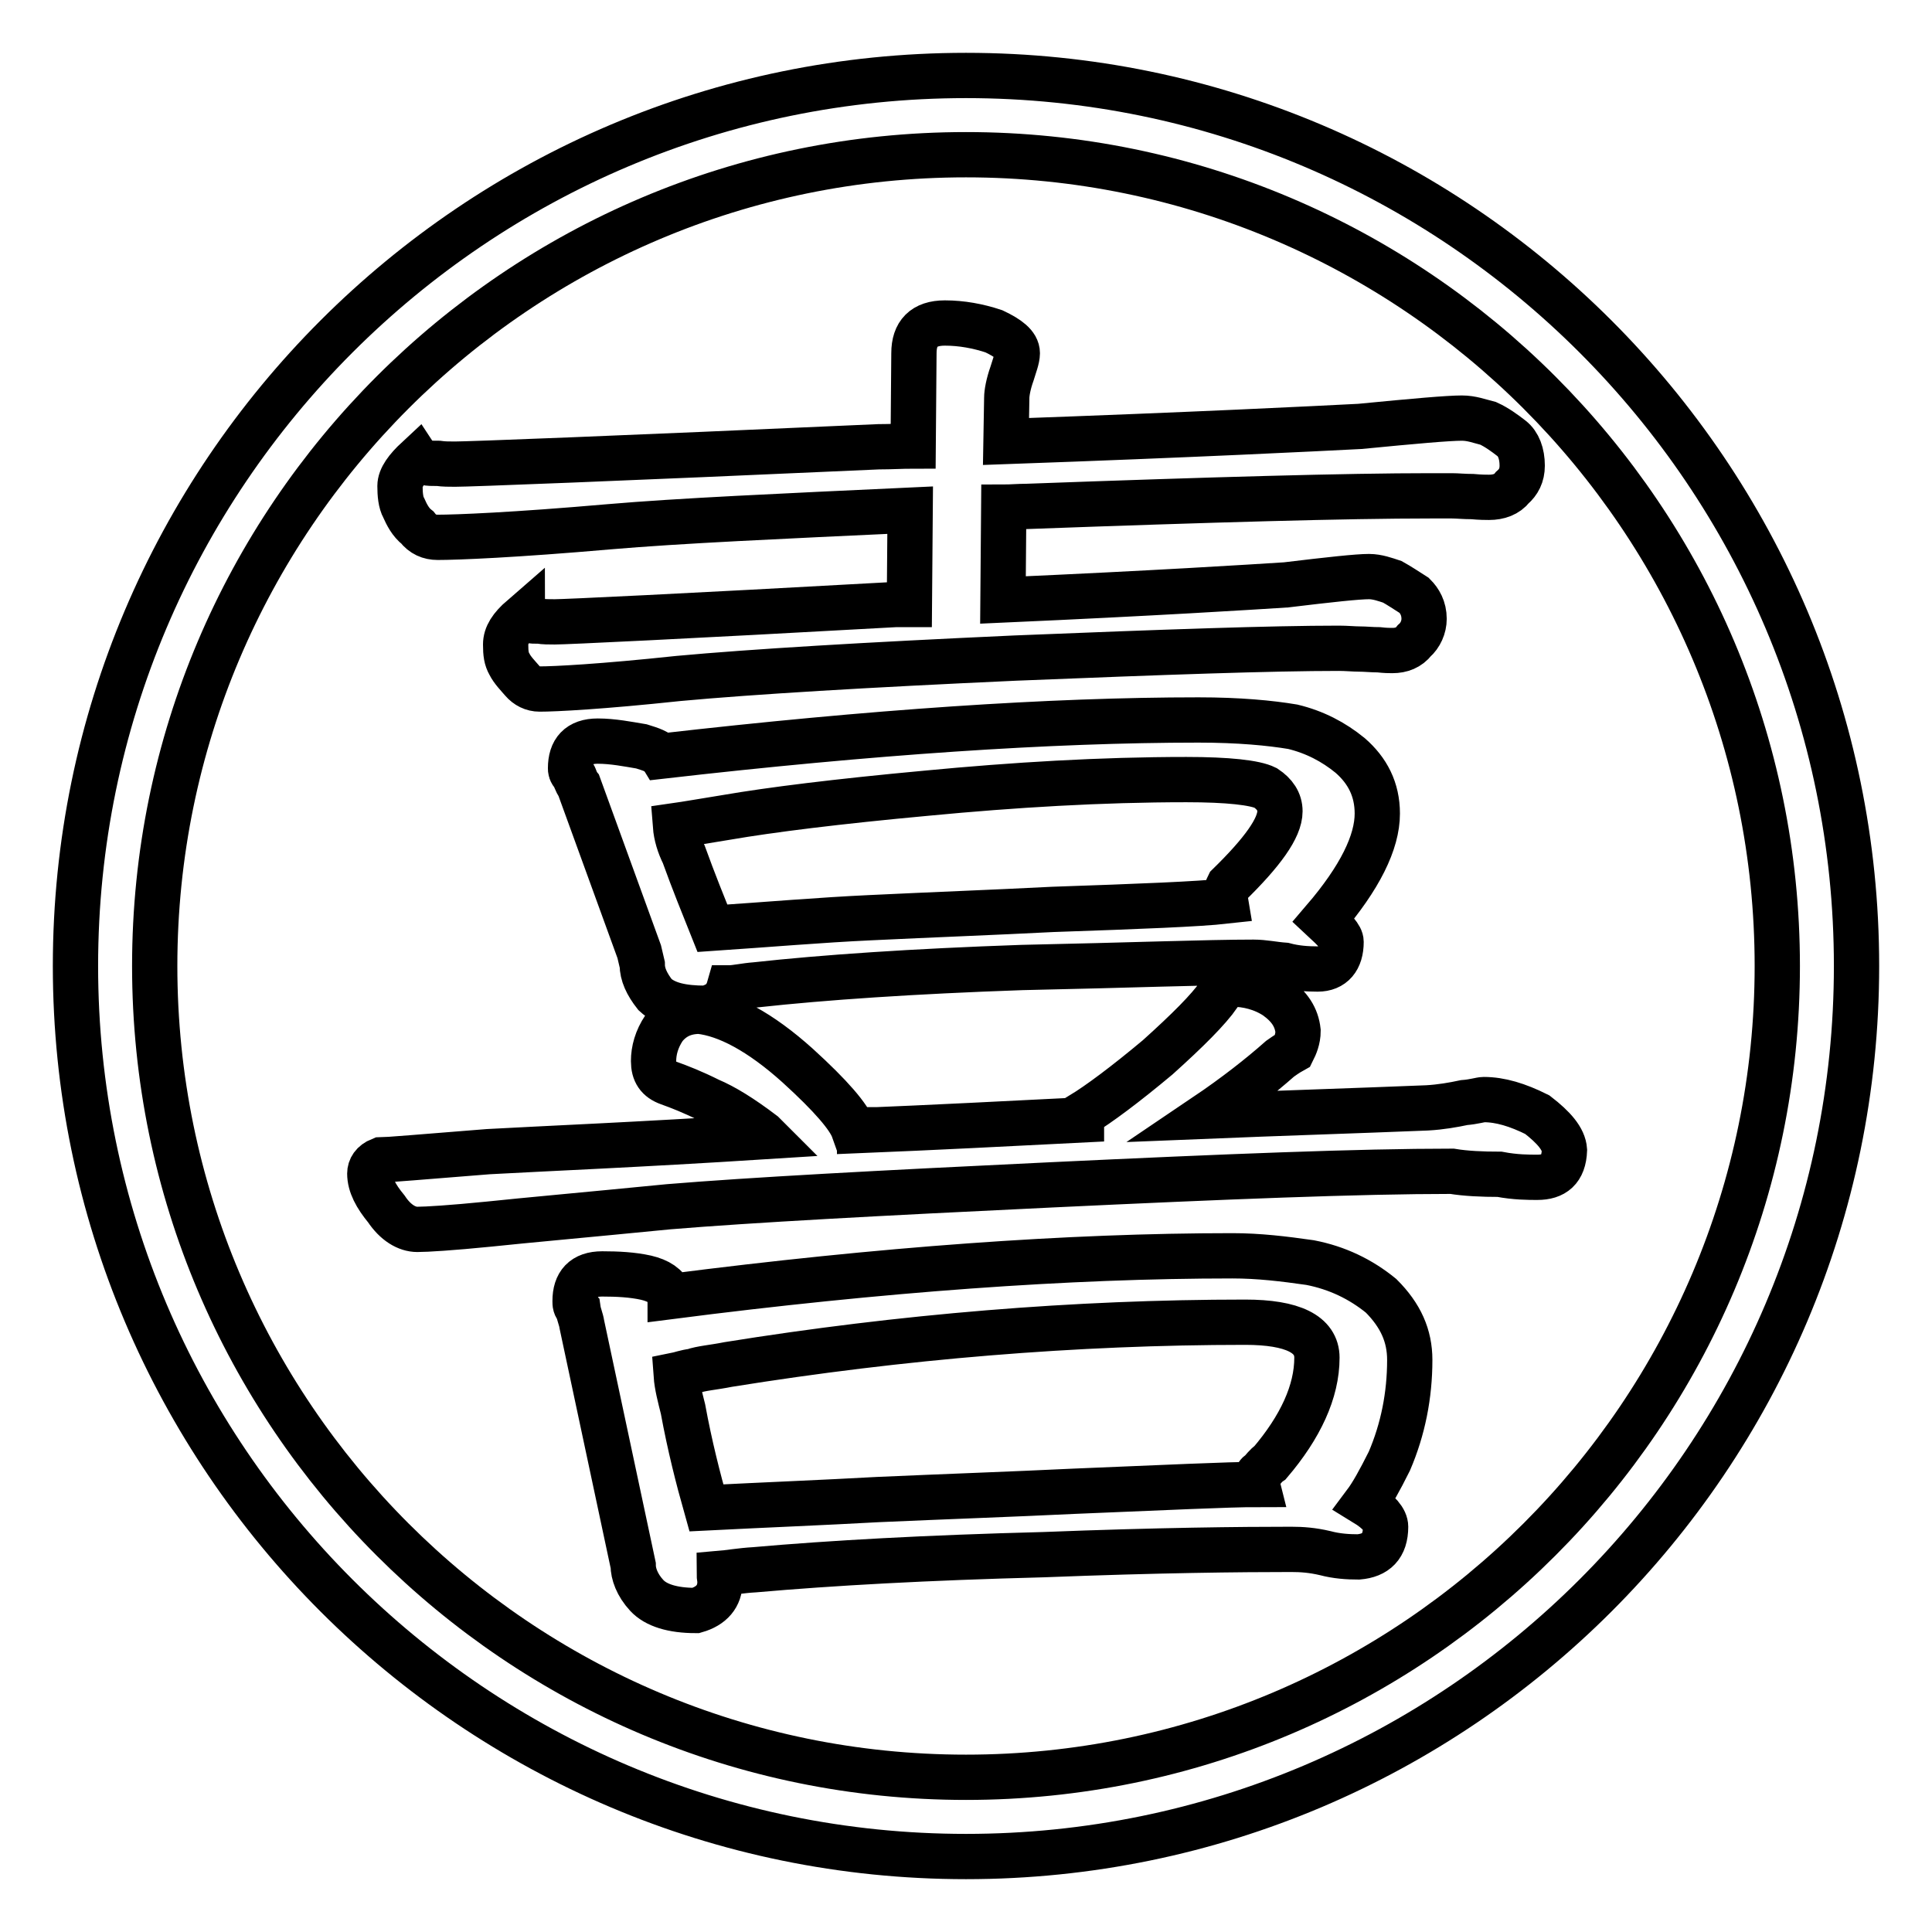 <?xml version="1.0" encoding="utf-8"?>
<!-- Svg Vector Icons : http://www.onlinewebfonts.com/icon -->
<!DOCTYPE svg PUBLIC "-//W3C//DTD SVG 1.1//EN" "http://www.w3.org/Graphics/SVG/1.1/DTD/svg11.dtd">
<svg version="1.1" xmlns="http://www.w3.org/2000/svg" xmlns:xlink="http://www.w3.org/1999/xlink" x="0px" y="0px" viewBox="0 0 256 256" enable-background="new 0 0 256 256" xml:space="preserve">
<g><g><path stroke-width="6" fill-opacity="0" stroke="#000000"  d="M128,246c-65.1,0-118-52.9-118-118C10,62.9,62.9,10,128,10c65.1,0,118,52.9,118,118C246,193.1,193.1,246,128,246z M128,20.5C68.7,20.5,20.5,68.7,20.5,128S68.7,235.5,128,235.5S235.5,187.3,235.5,128S187.3,20.5,128,20.5z"/><path stroke-width="6" fill-opacity="0" stroke="#000000"  d="M113.9,149.8c9.8-0.4,19.5-0.9,29.4-1.4v-0.7c2.3-1.4,5.8-4,10.1-7.6c4-3.6,6.7-6.3,8.1-8.3c0.1-0.9,0.7-1.4,1.8-1.4c1.9,0,4,0.5,5.8,1.7c1.8,1.3,2.7,2.7,2.9,4.5c0,1.1-0.4,2-0.7,2.6c-0.9,0.5-1.4,0.9-1.7,1.1c-2.6,2.3-5.9,4.9-9.9,7.6c9.8-0.4,19.5-0.7,29.4-1.1c1.8-0.1,3.5-0.4,4.9-0.7c1.3-0.1,2.2-0.4,2.6-0.4c2.2,0,4.5,0.7,7.1,2c2.2,1.7,3.5,3.2,3.6,4.7c-0.1,2.6-1.4,3.6-3.6,3.6c-1.1,0-2.9,0-5-0.4c-2.3,0-4.5-0.1-6.3-0.4c-12.3,0-29.9,0.7-53.1,1.8c-23.1,1.1-39.8,2-50.7,2.9c-11.2,1.1-19.1,1.8-23.8,2.3c-5,0.5-8.3,0.7-9.5,0.7c-1.4,0-2.9-0.9-4.1-2.7c-1.4-1.7-2.2-3.2-2.2-4.7c0-0.7,0.4-1.4,1.4-1.8c0.7,0,5.6-0.4,14.3-1.1c7.2-0.4,19.5-0.9,36.8-2l-0.4-0.4c-2.9-2.2-5.2-3.6-7.1-4.4c-2.2-1.1-4-1.8-5.4-2.3c-1.4-0.5-2-1.4-2-2.9c0-1.4,0.4-2.9,1.4-4.4c1.1-1.4,2.6-2.2,4.7-2.2c3.6,0.4,8,2.7,13,7.2c4.4,4,6.8,6.8,7.4,8.5H113.9L113.9,149.8z M56.4,61.3c0.4,0.1,0.9,0.1,1.7,0.1c0.7,0.1,1.4,0.1,2.2,0.1c1.8,0,20.4-0.7,56.1-2.3c1.7,0,3.2-0.1,4.6-0.1l0.1-12.3c0-2.6,1.3-4,4.1-4c2.2,0,4.4,0.4,6.5,1.1c1.9,0.9,3.1,1.8,3.1,2.9c0,0.7-0.4,1.7-0.7,2.7c-0.5,1.4-0.7,2.6-0.7,3.2l-0.1,5.8c25.3-0.9,41-1.7,46.9-2c7.2-0.7,11.7-1.1,13.5-1.1c1.3,0,2.3,0.4,3.5,0.7c1.1,0.5,2.2,1.3,3.1,2c0.9,0.7,1.4,2,1.4,3.6c0,1.3-0.5,2.2-1.3,2.9c-0.7,0.9-1.8,1.3-3.1,1.3c-0.4,0-1.1,0-2.2-0.1c-1.1,0-2-0.1-2.7-0.1h-2.9c-11,0-28.8,0.5-53.4,1.4c-1.1,0-2.2,0.1-3.1,0.1l-0.1,12.3c20.2-0.9,32.8-1.7,37.5-2c5.8-0.7,9.5-1.1,11-1.1c1.1,0,2.2,0.4,3.1,0.7c0.9,0.5,1.8,1.1,2.9,1.8c0.7,0.7,1.3,1.7,1.3,3.1c0,1.1-0.5,2.2-1.3,2.9c-0.7,0.9-1.7,1.3-2.9,1.3c-0.4,0-0.9,0-1.8-0.1c-0.9,0-1.8-0.1-2.6-0.1c-0.7,0-1.7-0.1-2.7-0.1c-8.9,0-23.1,0.5-42.9,1.3c-19.8,0.9-34.8,1.8-44.6,2.7c-10.3,1.1-16.4,1.4-18.4,1.4c-0.9,0-1.7-0.4-2.3-1.1s-1.3-1.4-1.7-2.2c-0.4-0.7-0.5-1.4-0.5-2.6s0.7-2.3,2.2-3.6c0,0.1,0.4,0.4,0.9,0.4c0.4,0.1,0.7,0.1,1.4,0.1c0.5,0.1,1.3,0.1,2,0.1c1.4,0,16.4-0.7,45.2-2.3h1.8l0.1-12.5C103.4,68.4,90,69,80.7,69.8c-12.6,1.1-20.2,1.4-22.7,1.4c-1.1,0-2-0.4-2.7-1.3c-0.9-0.7-1.4-1.7-1.8-2.6c-0.4-0.7-0.5-1.8-0.5-2.9s0.9-2.3,2.3-3.6C55.5,61.1,55.9,61.3,56.4,61.3z M158.8,95.4c5.4,0,9.5,0.4,12.5,0.9c2.9,0.7,5.4,2,7.6,3.8c2.3,2,3.6,4.5,3.6,7.7c0,3.8-2.3,8.5-7.1,14.1c1.4,1.3,2.3,2.2,2.3,2.9c0,2.3-1.1,3.6-3.1,3.6c-1.4,0-2.9-0.1-4.4-0.5c-1.4-0.1-2.7-0.4-4.1-0.4c-6.2,0-16.4,0.4-30.7,0.7c-14.4,0.5-26.2,1.3-35.3,2.3c-1.4,0.1-2.6,0.4-3.5,0.4c-0.4,1.4-1.3,2.3-3.1,2.7c-3.1,0-5.3-0.5-6.7-1.8c-1.1-1.4-1.7-2.7-1.7-4l-0.4-1.7l-8-22c-0.4-0.5-0.5-1.1-0.7-1.4c-0.4-0.4-0.4-0.7-0.4-0.9c0-2.3,1.1-3.6,3.6-3.6c2,0,4,0.4,5.8,0.7c1.3,0.4,2.2,0.7,2.6,1.3C115.5,97,139.2,95.4,158.8,95.4z M88.8,171.8c28-3.6,52.8-5.4,74.5-5.4c3.5,0,6.8,0.4,10.3,0.9c3.6,0.7,6.7,2.2,9.4,4.4c2.6,2.6,3.8,5.3,3.8,8.5c0,4.7-0.9,9.2-2.7,13.4c-1.3,2.6-2.3,4.4-3.2,5.6c1.8,1.1,2.7,2.2,2.7,3.1c0,2.6-1.3,3.8-3.6,4c-1.4,0-2.9-0.1-4.4-0.5c-1.7-0.4-3.1-0.5-4.5-0.5c-6.5,0-17.5,0.1-32.8,0.7c-15.5,0.4-28.1,1.1-38.3,2c-1.8,0.1-3.5,0.4-4.7,0.5c0,0.4,0.1,0.7,0.1,1.1c0,1.9-1.1,3.2-3.2,3.8c-3.1,0-5.3-0.7-6.5-2c-1.3-1.4-1.8-2.9-1.8-4l-6.8-31.9c-0.1-0.7-0.4-1.3-0.5-2c-0.4-0.4-0.4-0.7-0.4-1.1c0-2.3,1.1-3.6,3.6-3.6c2,0,4,0.1,5.8,0.5c1.7,0.4,2.7,1.1,3.2,2.2L88.8,171.8L88.8,171.8z M162.8,117.3c4.5-4.4,6.8-7.6,6.8-9.8c0-1.3-0.7-2.3-1.9-3.1c-1.4-0.7-5-1.1-10.5-1.1c-11.3,0-22.9,0.7-34.4,1.8c-11.9,1.1-20.7,2.2-26.5,3.2c-3.1,0.5-5.4,0.9-6.8,1.1c0.1,1.3,0.5,2.6,1.1,3.8c1.3,3.6,2.6,6.8,3.8,9.8c7.4-0.5,14.4-1.1,20.9-1.4c8.3-0.4,16.4-0.7,24.2-1.1c11.7-0.4,19.3-0.7,22.9-1.1C162.3,118.8,162.4,118.1,162.8,117.3z M116.3,198.7c9-0.4,17.7-0.7,26-1.1c12.3-0.5,20.4-0.9,24.3-0.9c-0.1-0.4-0.1-0.5-0.1-0.7c0-0.4,0.1-0.7,0.5-0.9c0.4-0.4,0.7-0.9,1.3-1.3c4-4.7,6.2-9.4,6.2-13.9c0-3.1-3.2-4.7-9.5-4.7c-22.5,0-45.5,1.9-68.5,5.6c-2,0.4-3.6,0.5-4.7,0.9c-0.9,0.1-1.7,0.4-2.2,0.5c0.1,1.4,0.5,2.9,0.9,4.5c0.9,4.9,2,9.2,3.1,13.1C101.5,199.4,109.1,199.1,116.3,198.7z"/></g></g>
</svg>